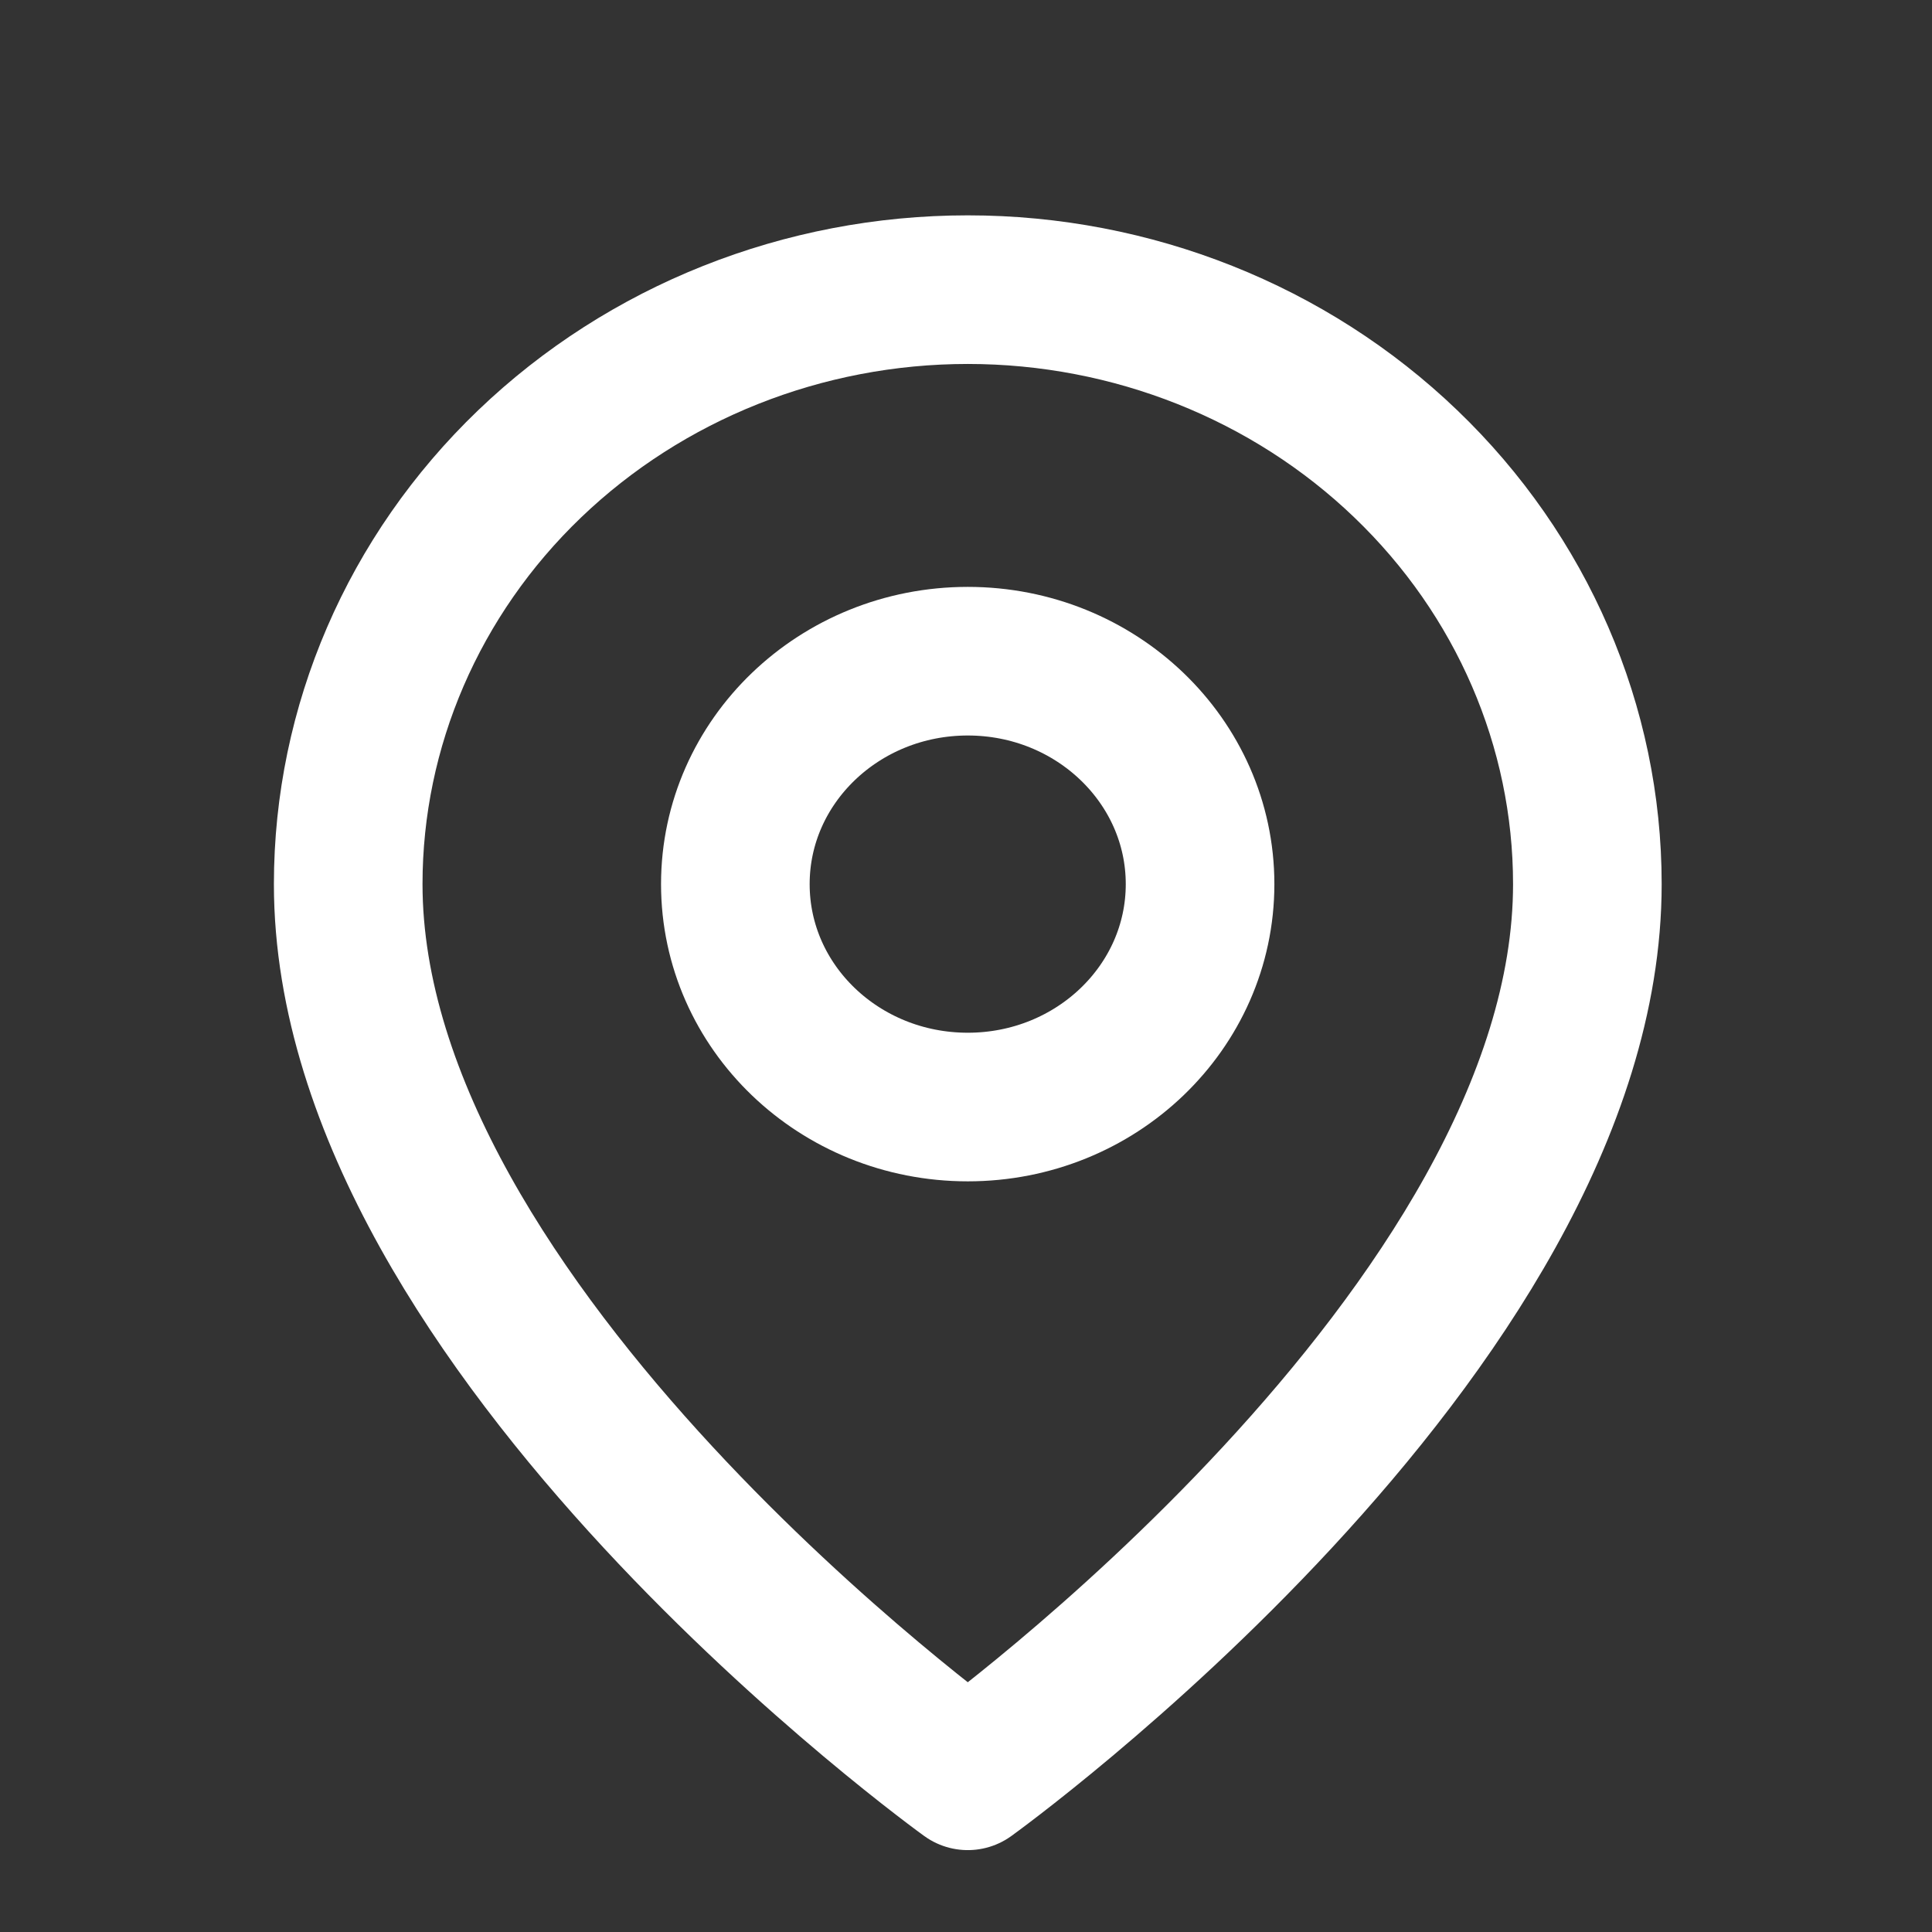 <svg xmlns="http://www.w3.org/2000/svg" width="13" height="13" viewBox="0 0 13 13" fill="none">
  <rect x="0" y="0" width="13" height="13" fill="#333333" stroke="none"/>
  <g clip-path="url(#clip0_27_340)">
    <path d="M10.681 5.949C10.681 8.949 6.512 11.949 6.512 11.949C6.512 11.949 2.343 8.949 2.343 5.949C2.343 4.888 2.782 3.871 3.564 3.121C4.346 2.371 5.406 1.949 6.512 1.949C7.617 1.949 8.678 2.371 9.459 3.121C10.241 3.871 10.681 4.888 10.681 5.949Z" stroke="white" stroke-linecap="round" stroke-linejoin="round"/>
    <path d="M6.512 7.449C7.375 7.449 8.075 6.778 8.075 5.949C8.075 5.121 7.375 4.449 6.512 4.449C5.648 4.449 4.948 5.121 4.948 5.949C4.948 6.778 5.648 7.449 6.512 7.449Z" stroke="white" stroke-linecap="round" stroke-linejoin="round"/>
  </g>
  <defs>
    <clipPath id="clip0_27_340">
      <rect width="12.507" height="12" fill="white" transform="translate(0.258 0.949)"/>
    </clipPath>
  </defs>
</svg>